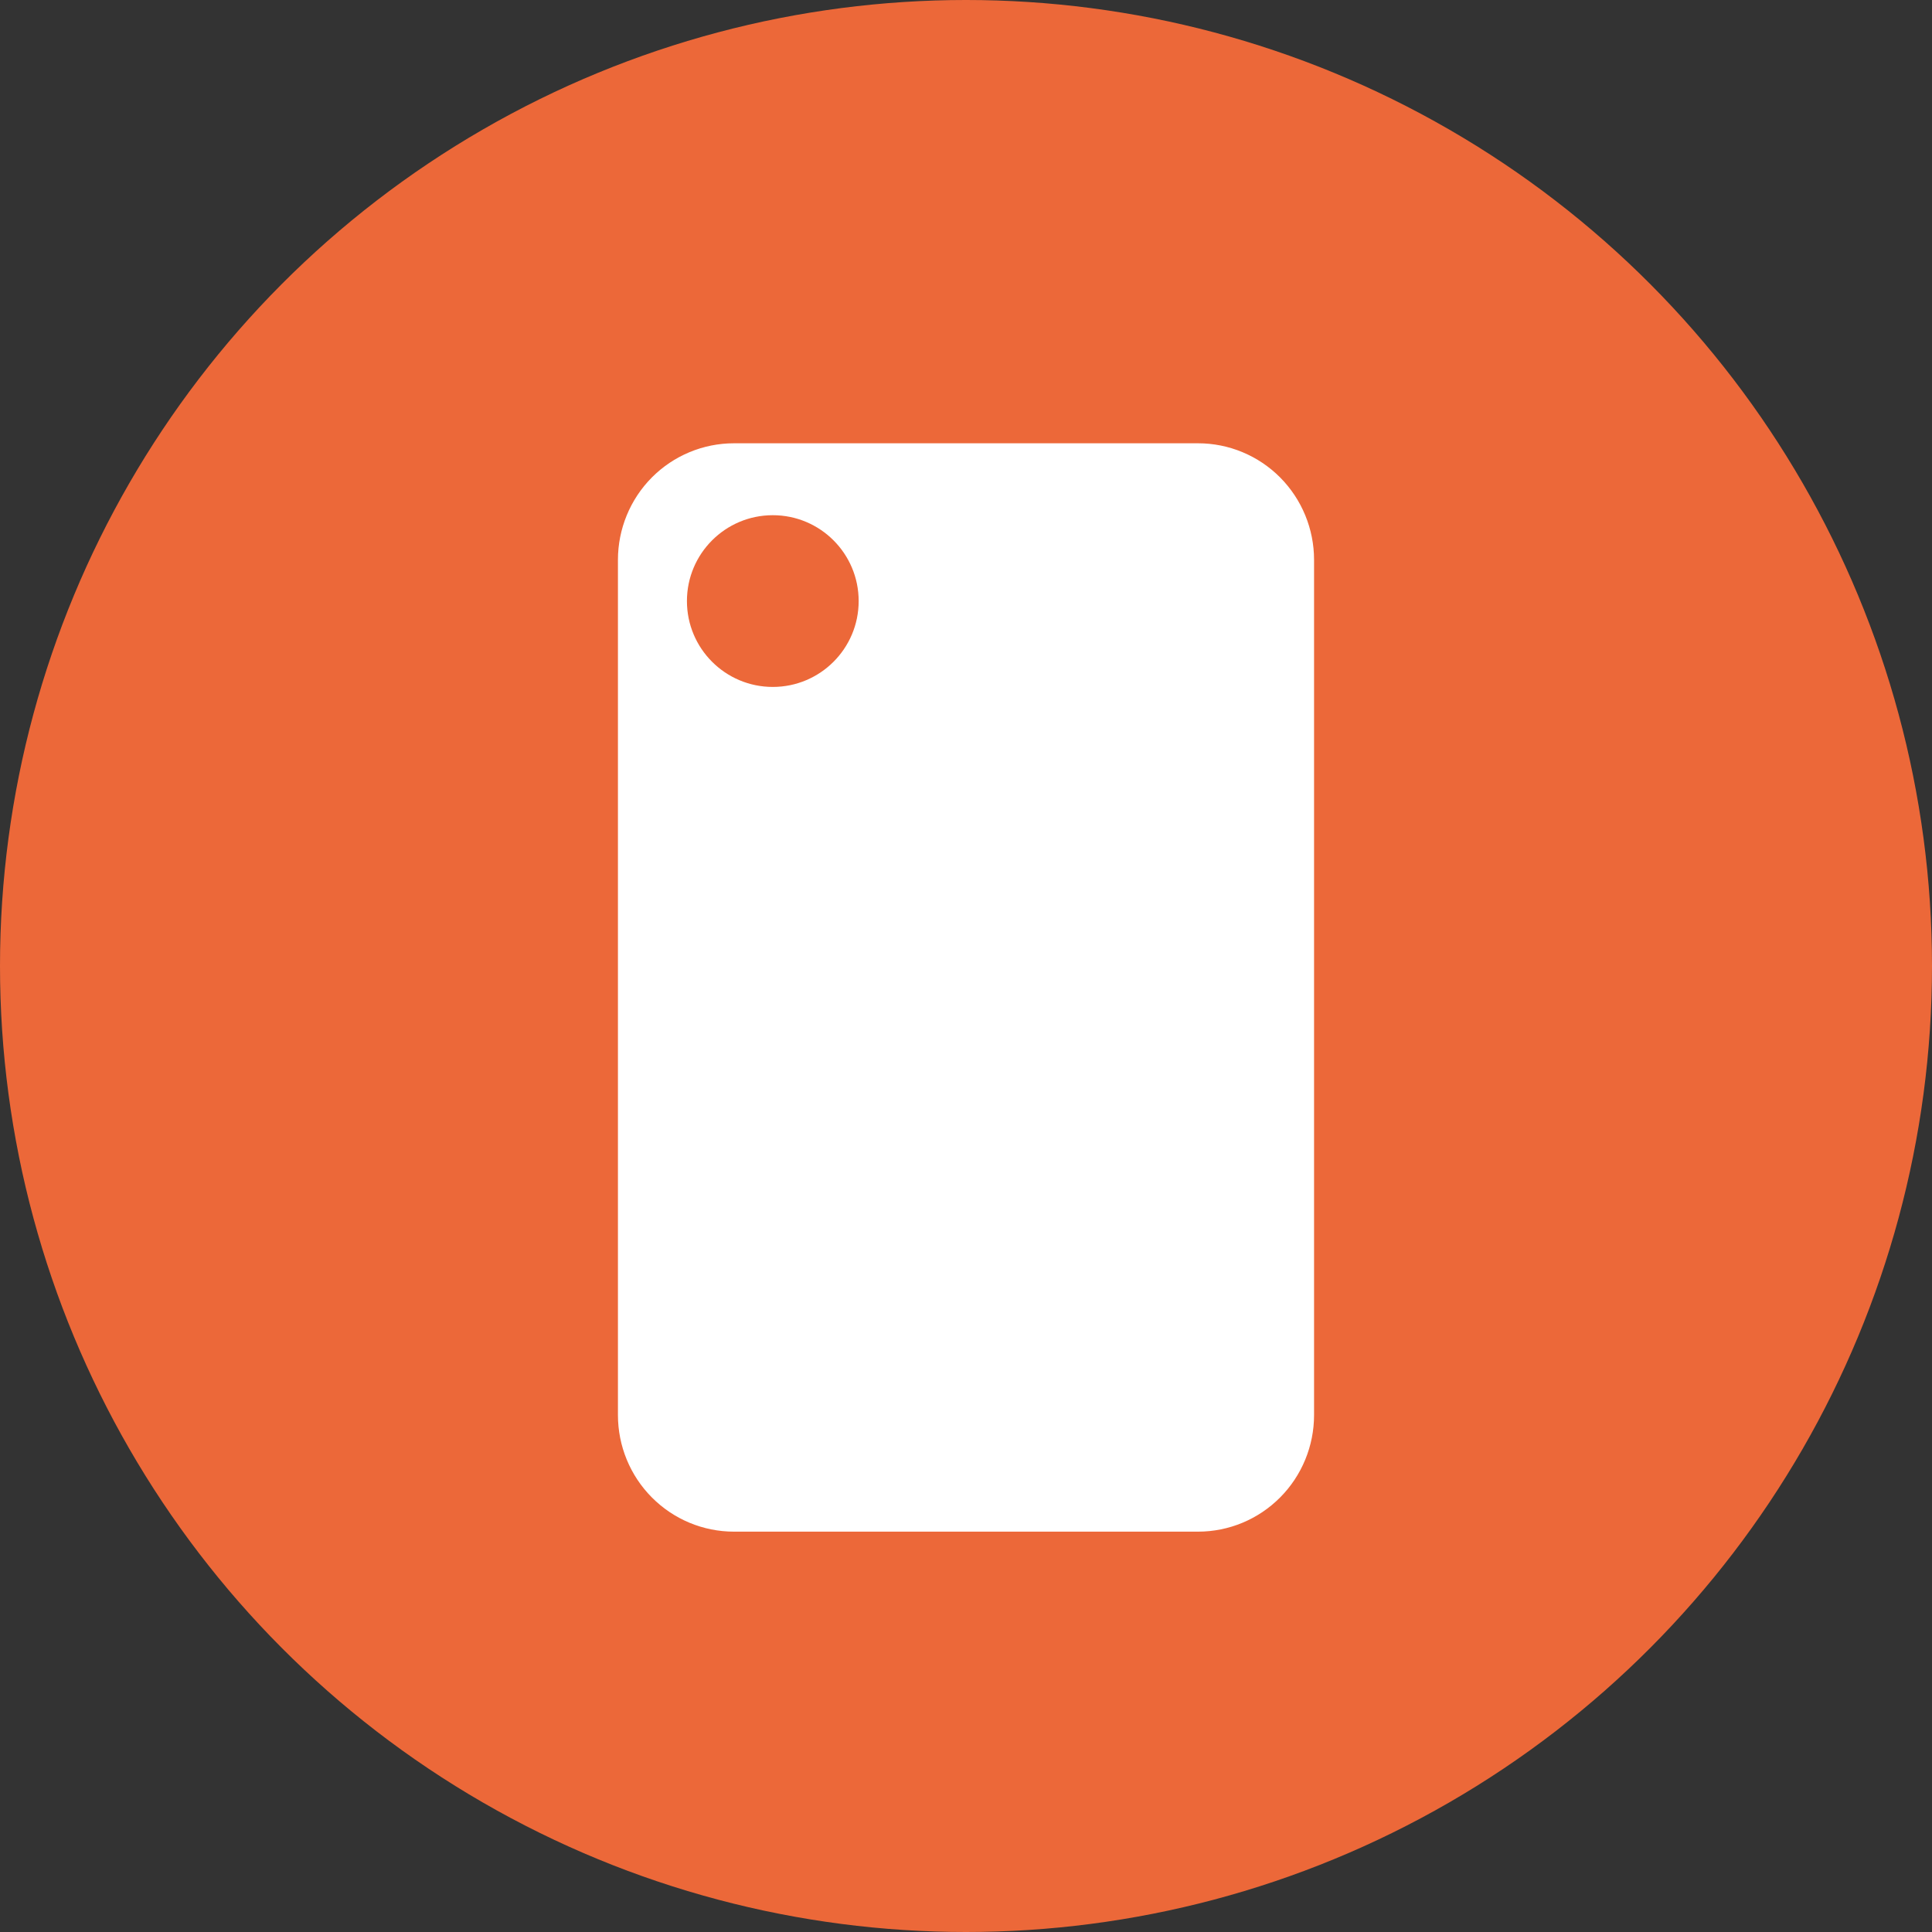 <?xml version="1.0" encoding="UTF-8"?> <svg xmlns="http://www.w3.org/2000/svg" width="45" height="45" viewBox="0 0 45 45" fill="none"><rect x="0" y="0" width="45" height="45" fill="#333333" stroke="none"/> <circle cx="22.5" cy="22.5" r="22.5" fill="#EC6839"></circle> <g clip-path="url(#clip0_328_10)"> <path fill-rule="evenodd" clip-rule="evenodd" d="M14.393 13.041C14.393 12.321 14.677 11.63 15.184 11.12C15.691 10.611 16.378 10.325 17.095 10.325H27.905C28.622 10.325 29.309 10.611 29.816 11.12C30.323 11.63 30.607 12.321 30.607 13.041V32.959C30.607 33.679 30.323 34.37 29.816 34.879C29.309 35.389 28.622 35.675 27.905 35.675H17.095C16.378 35.675 15.691 35.389 15.184 34.879C14.677 34.37 14.393 33.679 14.393 32.959V13.041ZM17.996 14.852C18.235 14.852 18.464 14.756 18.633 14.587C18.802 14.417 18.897 14.187 18.897 13.946C18.897 13.706 18.802 13.476 18.633 13.306C18.464 13.136 18.235 13.041 17.996 13.041C17.757 13.041 17.528 13.136 17.359 13.306C17.19 13.476 17.095 13.706 17.095 13.946C17.095 14.187 17.19 14.417 17.359 14.587C17.528 14.756 17.757 14.852 17.996 14.852Z" fill="white"></path> <circle cx="18" cy="14" r="2" fill="#EC6839"></circle> </g> <defs> <clipPath id="clip0_328_10"> <rect width="17" height="26" fill="white" transform="translate(14 10)"></rect> </clipPath> </defs> </svg> 